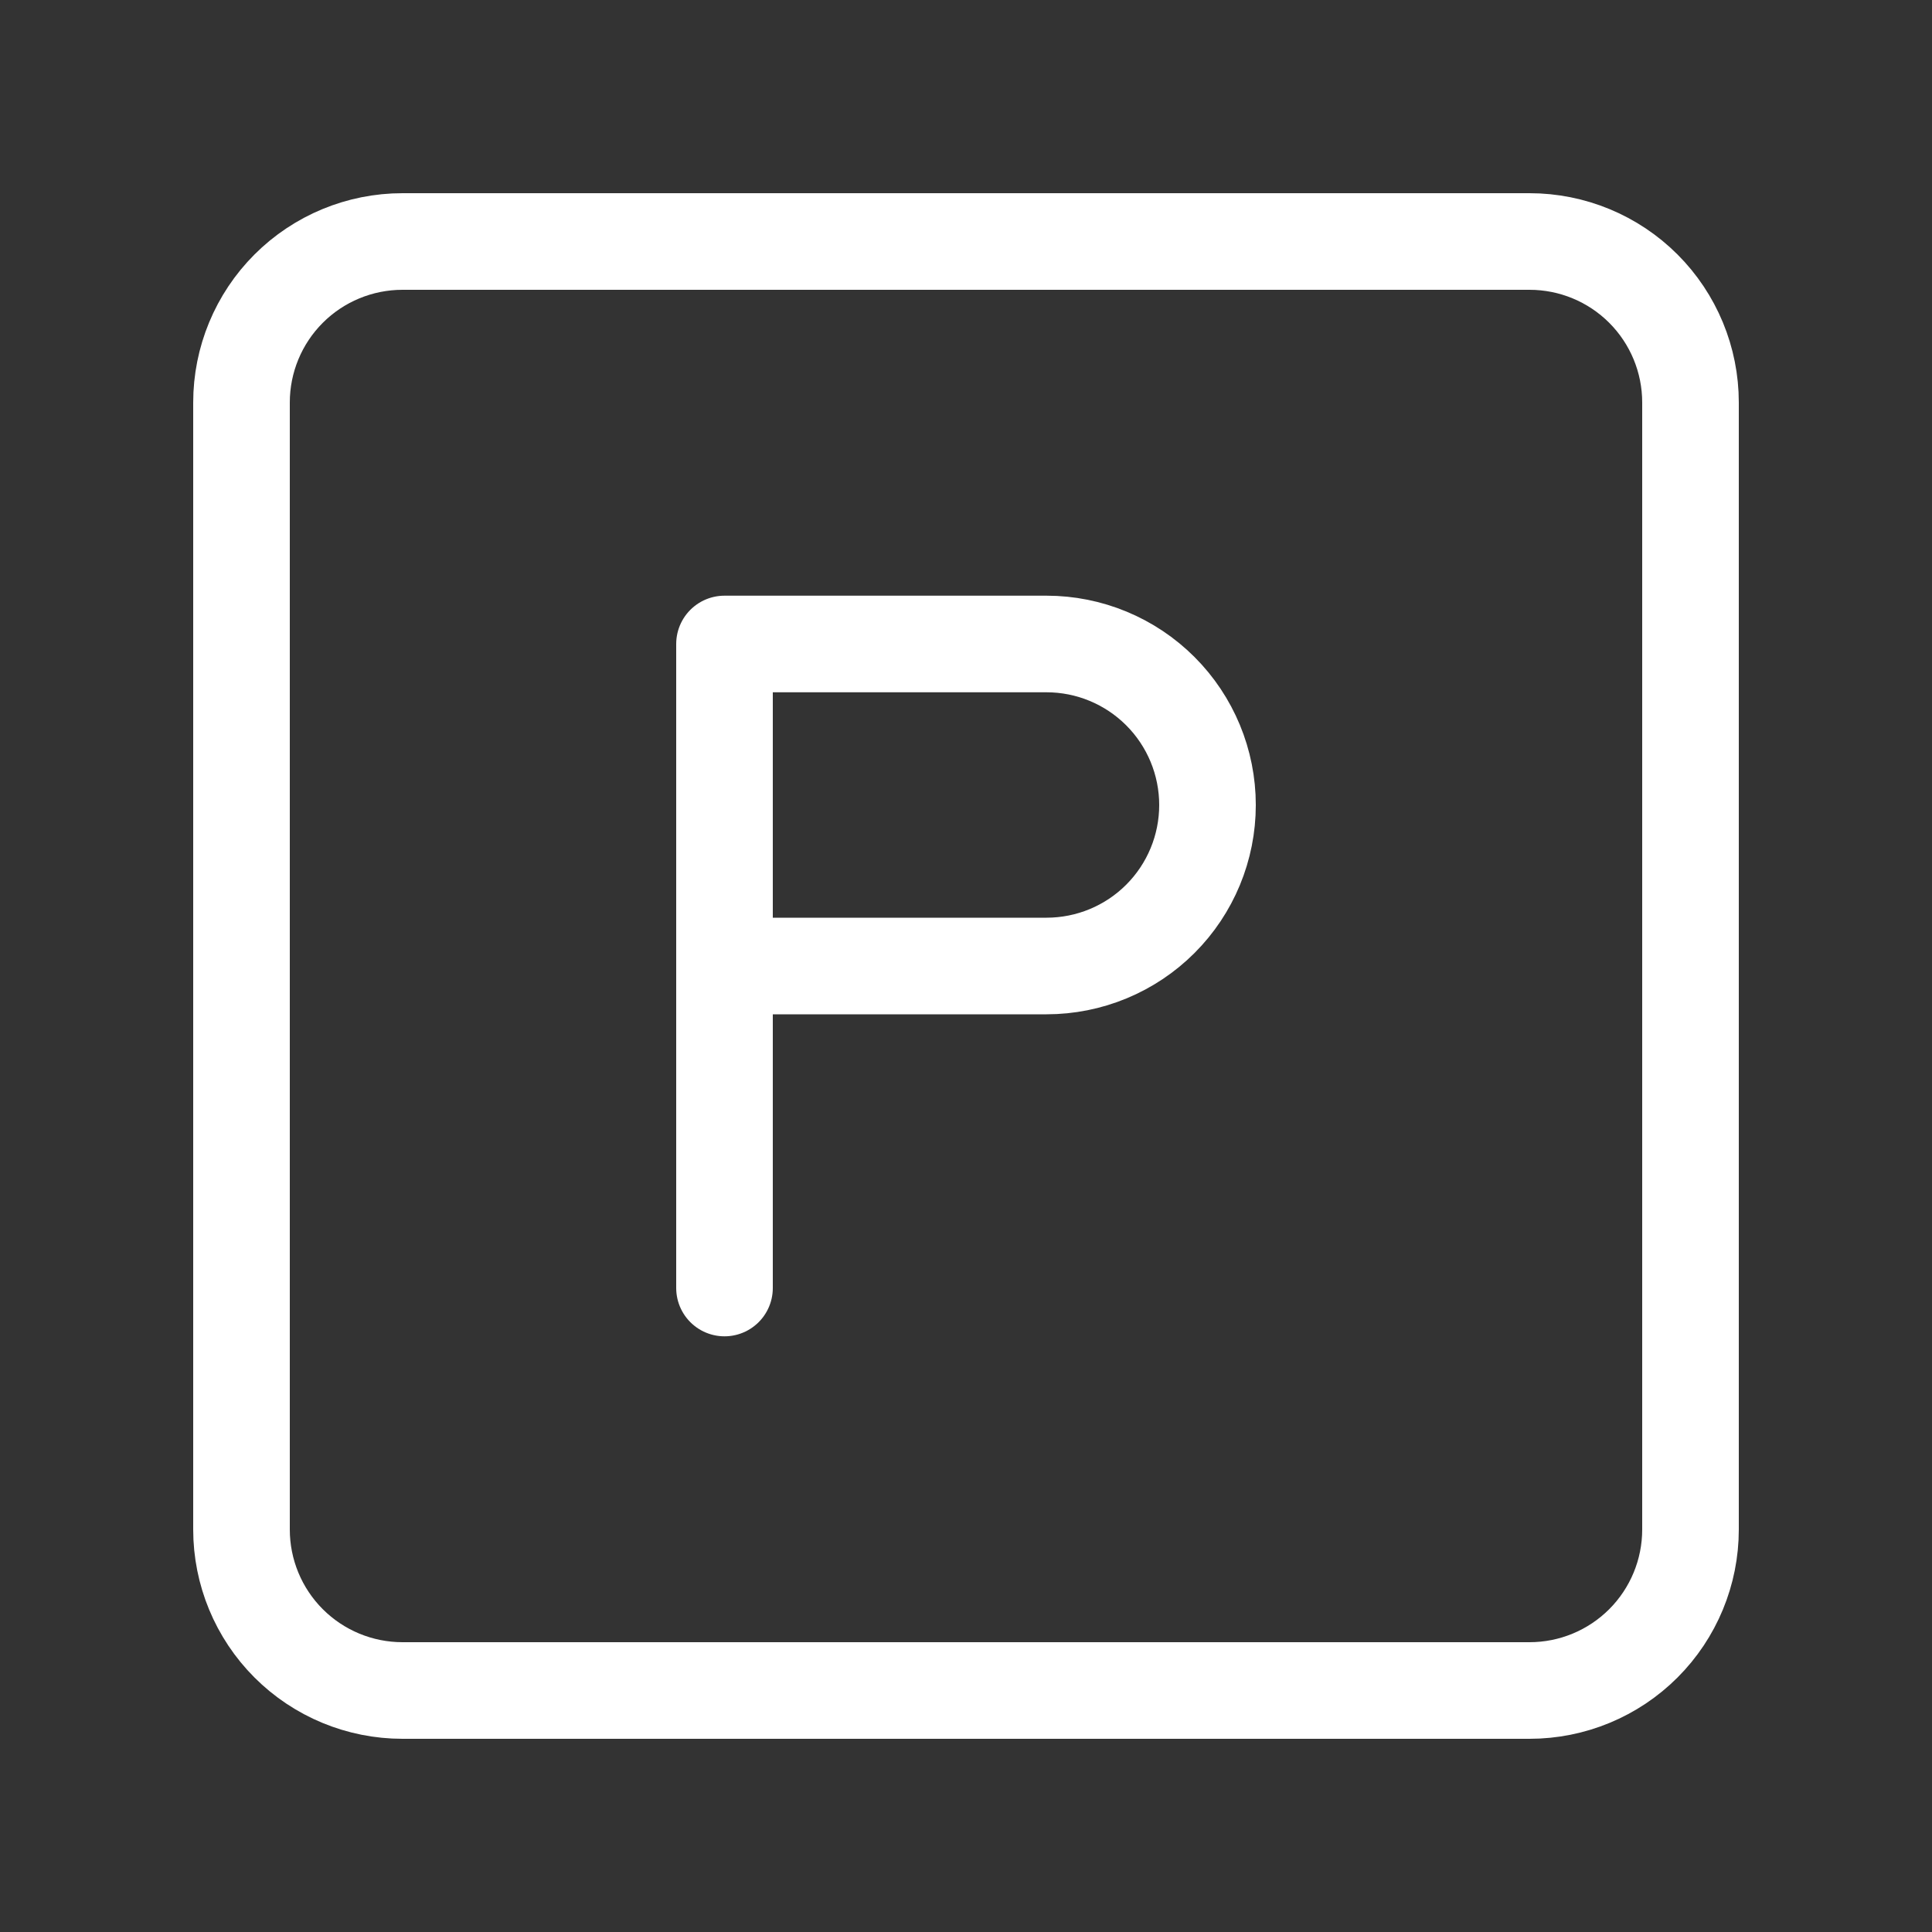 <svg width="40" height="40" viewBox="0 0 40 40" fill="none" xmlns="http://www.w3.org/2000/svg">
<rect x="0" y="0" width="40" height="40" fill="#333333" stroke="none"/>
<path d="M5 8.333C5 7.449 5.351 6.601 5.976 5.976C6.601 5.351 7.449 5 8.333 5H31.667C32.551 5 33.399 5.351 34.024 5.976C34.649 6.601 35 7.449 35 8.333V31.667C35 32.551 34.649 33.399 34.024 34.024C33.399 34.649 32.551 35 31.667 35H8.333C7.449 35 6.601 34.649 5.976 34.024C5.351 33.399 5 32.551 5 31.667V8.333Z" stroke="white" stroke-width="2" stroke-linecap="round" stroke-linejoin="round"/>
<path d="M15 26.667V13.333H21.667C22.551 13.333 23.399 13.685 24.024 14.31C24.649 14.935 25 15.783 25 16.667C25 17.551 24.649 18.399 24.024 19.024C23.399 19.649 22.551 20 21.667 20H15" stroke="white" stroke-width="2" stroke-linecap="round" stroke-linejoin="round"/>
</svg>
